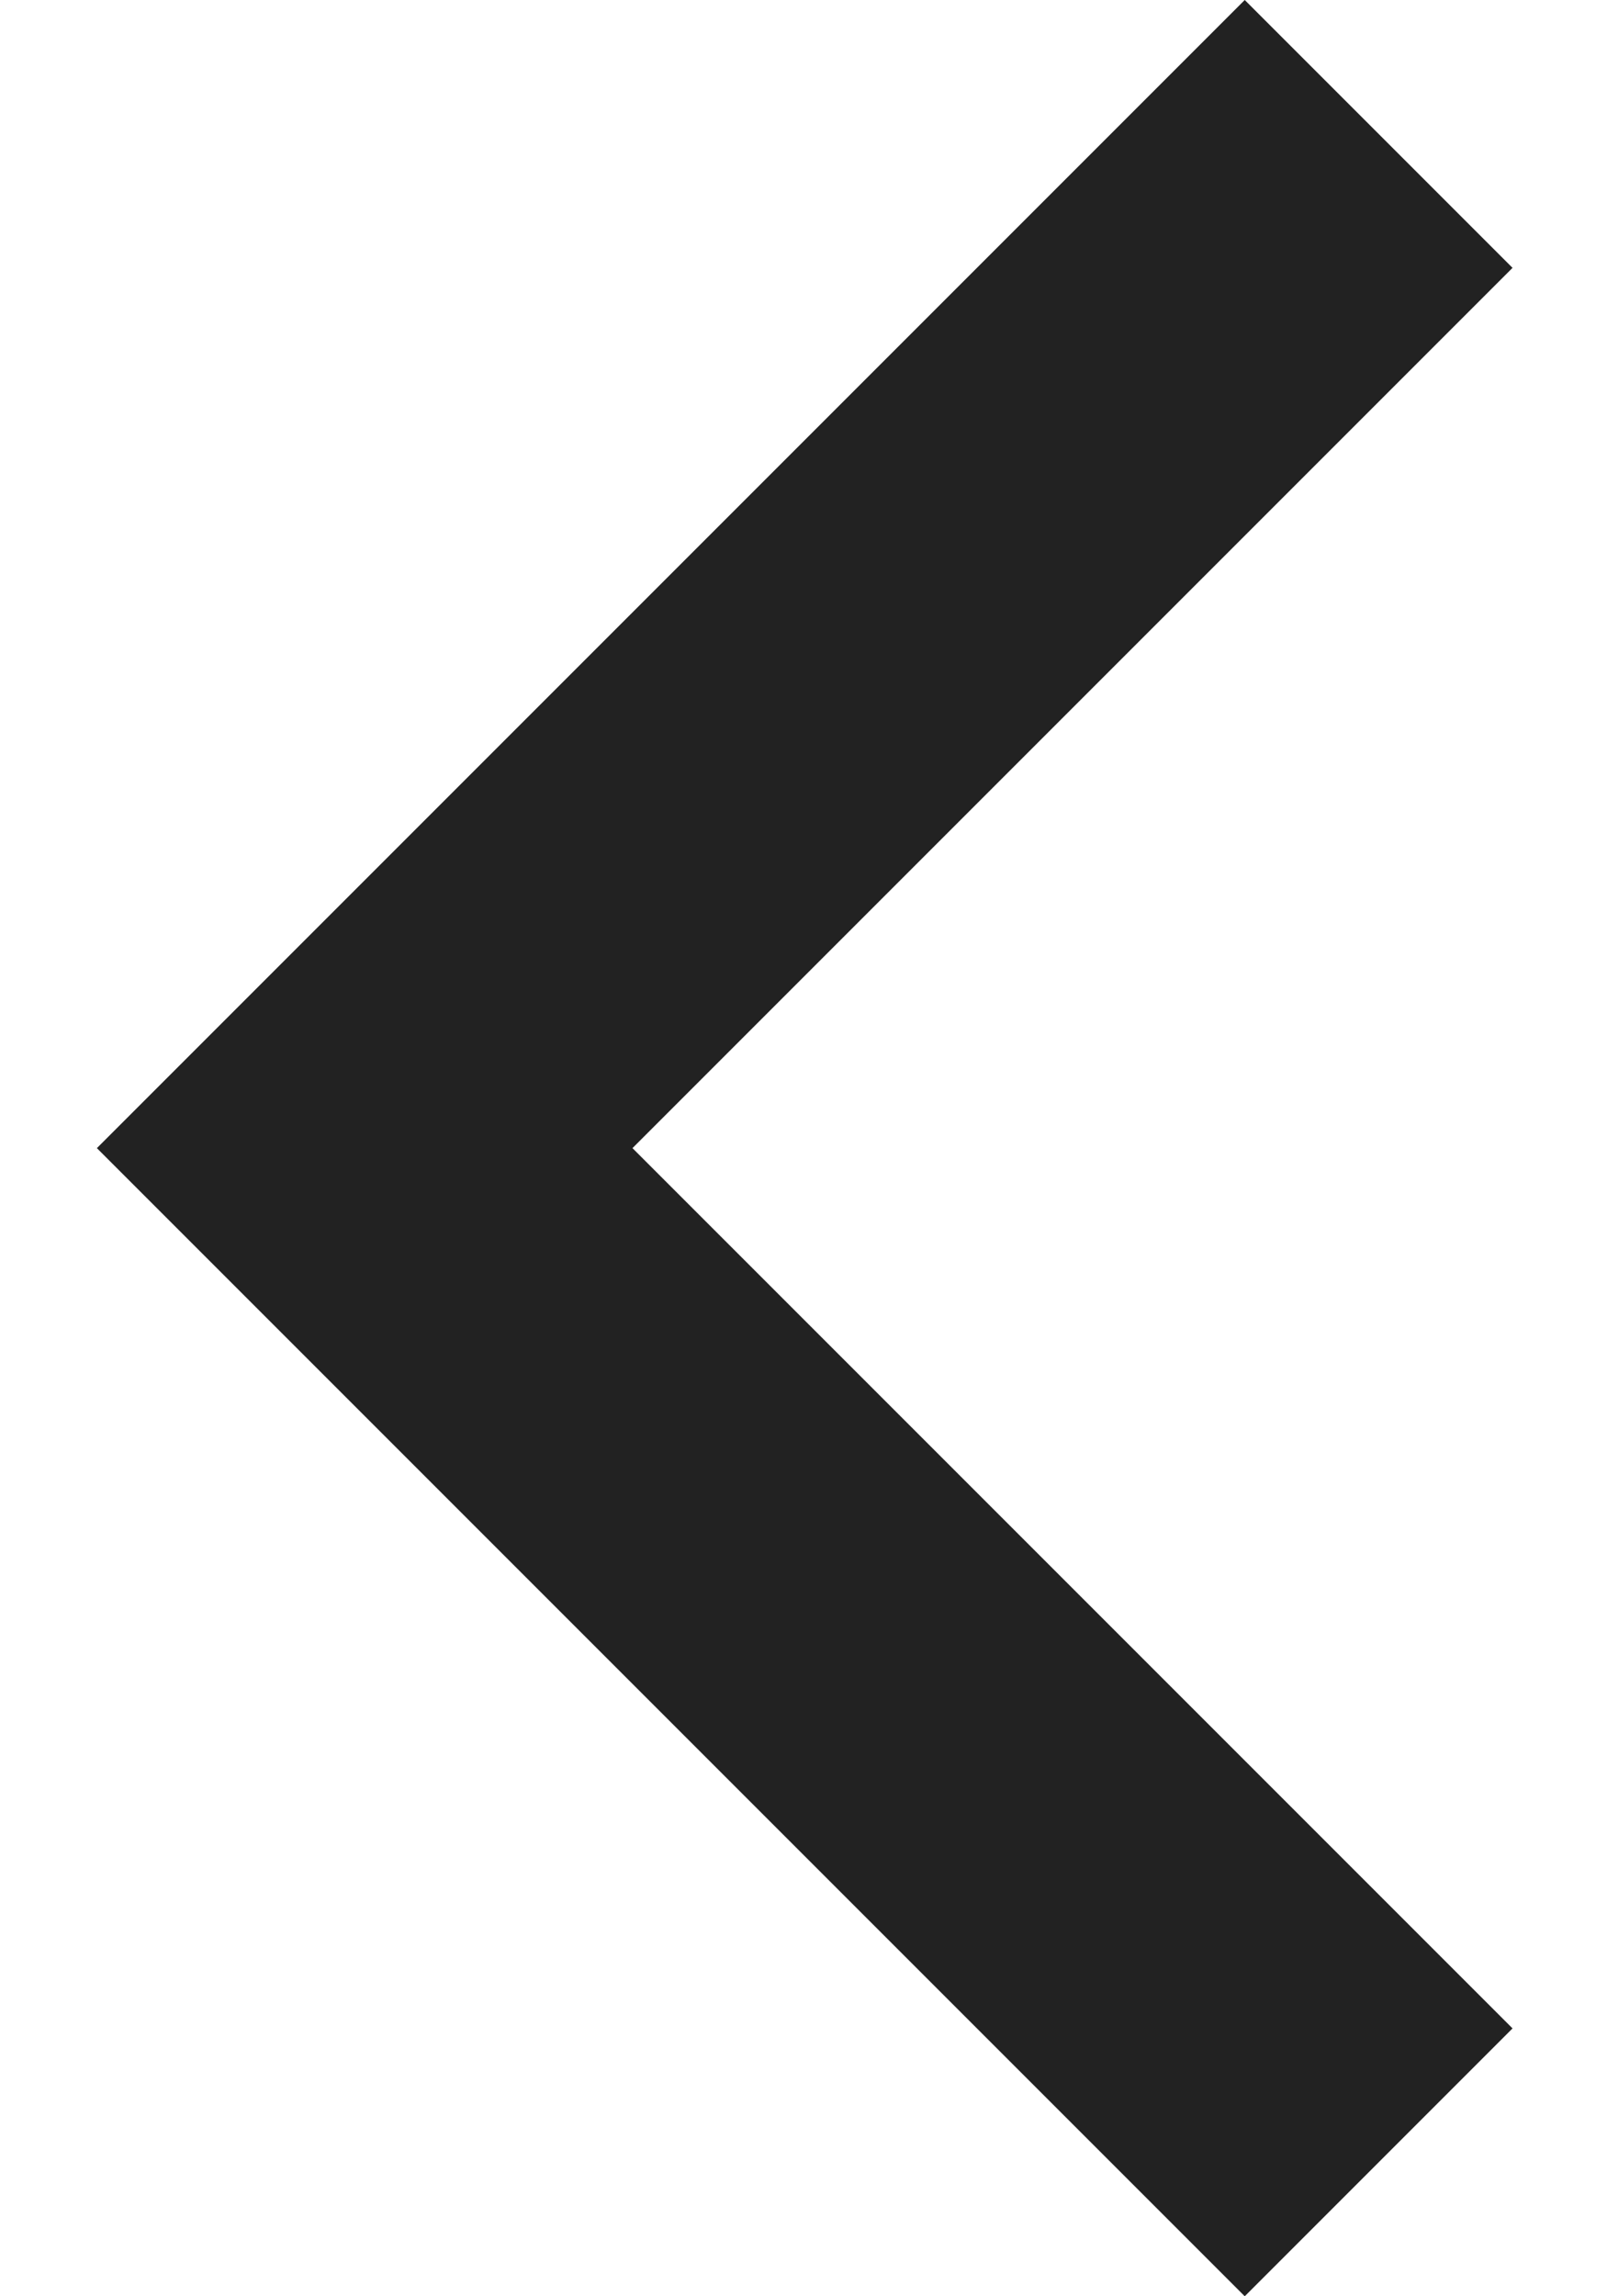 <svg width="14" height="20" viewBox="0 0 14 20" fill="none" xmlns="http://www.w3.org/2000/svg">
<path d="M10.844 20L0.844 10L10.844 0L13.177 2.333L5.51 10L13.177 17.667L10.844 20Z" fill="#222222"/>
</svg>
